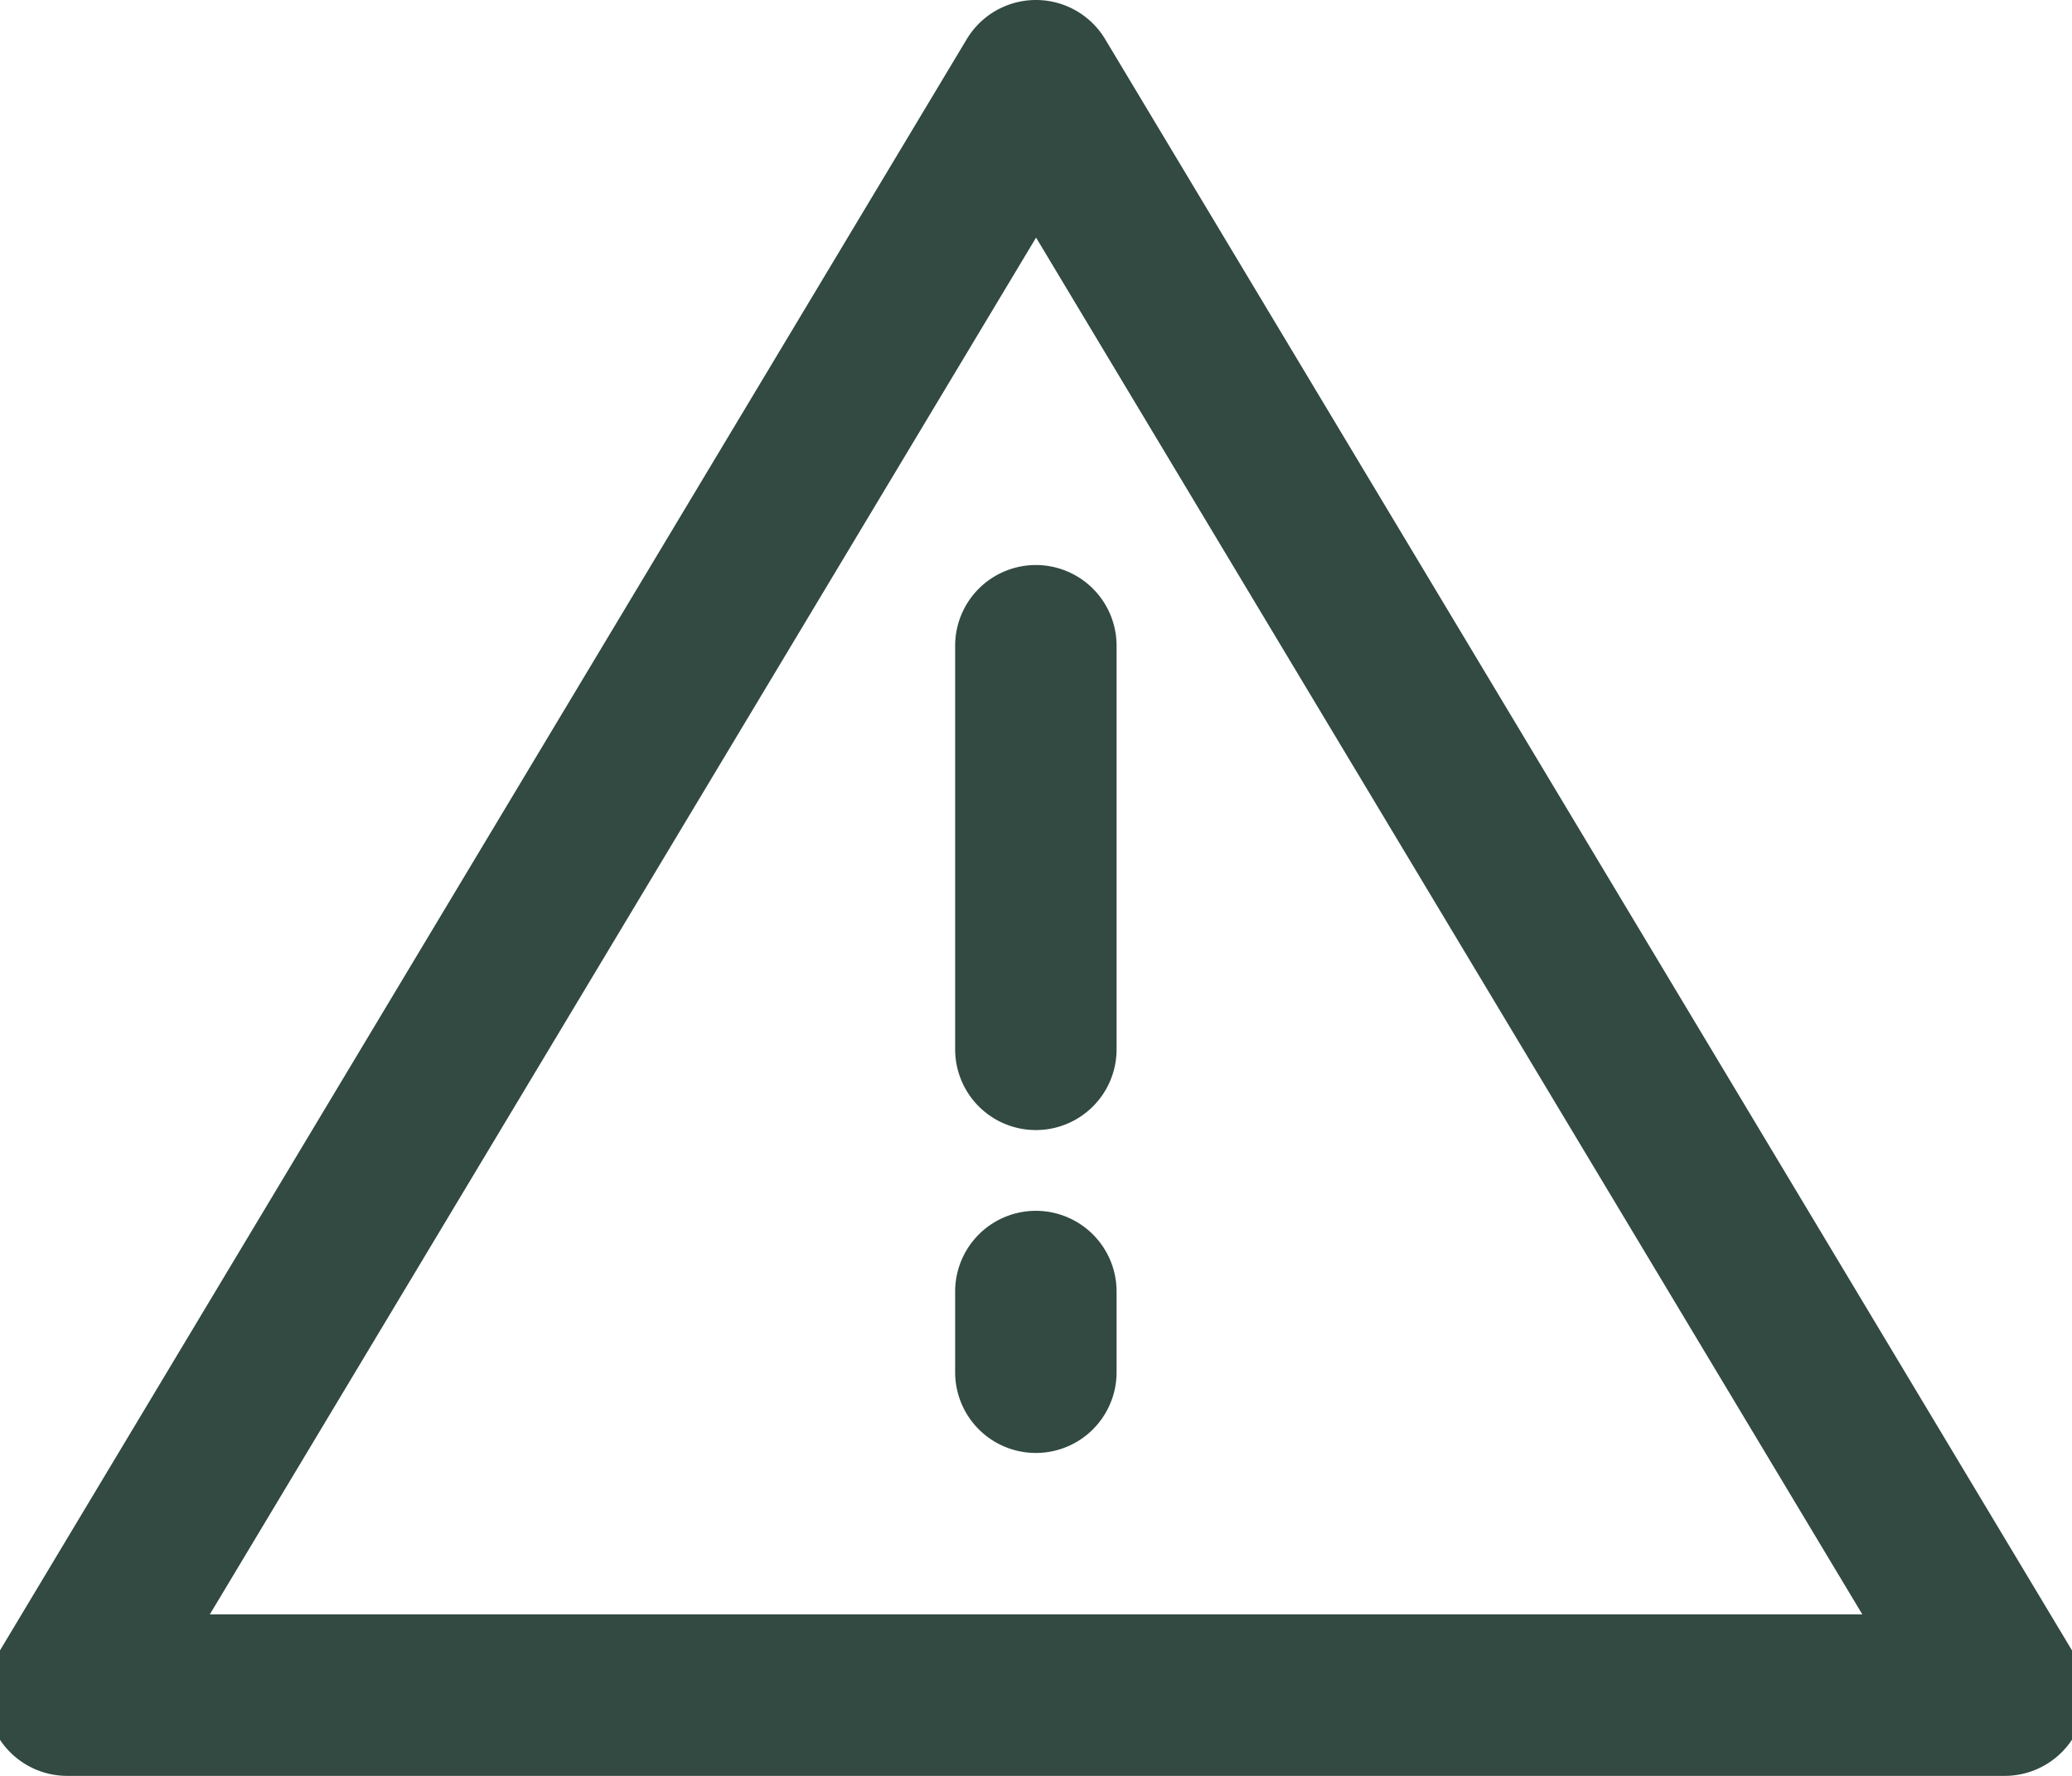 <?xml version="1.0" encoding="UTF-8"?>
<svg preserveAspectRatio="xMidYMid slice" xmlns="http://www.w3.org/2000/svg" width="70px" height="60px" viewBox="0 0 62.744 53.091">
  <g id="noun-risks-944850" transform="translate(-112.546 -187.503)">
    <path id="Path_1047" data-name="Path 1047" d="M174.945,236.939l-28.959-48.264a2.413,2.413,0,0,0-4.139,0L112.89,236.939a2.413,2.413,0,0,0,2.069,3.655h57.917a2.414,2.414,0,0,0,2.069-3.655Zm-55.725-1.172,24.7-41.161,24.7,41.161Z" transform="translate(0)" fill="#324a41"></path>
    <path id="Path_1048" data-name="Path 1048" d="M562.5,452.413v12.066a2.413,2.413,0,0,0,4.826,0V452.413a2.413,2.413,0,0,0-4.826,0Z" transform="translate(-420.999 -245.605)" fill="#324a41"></path>
    <path id="Path_1049" data-name="Path 1049" d="M564.913,750a2.414,2.414,0,0,0-2.413,2.413v2.413a2.413,2.413,0,1,0,4.826,0v-2.413A2.414,2.414,0,0,0,564.913,750Z" transform="translate(-420.999 -526.299)" fill="#324a41"></path>
  </g>
</svg>
